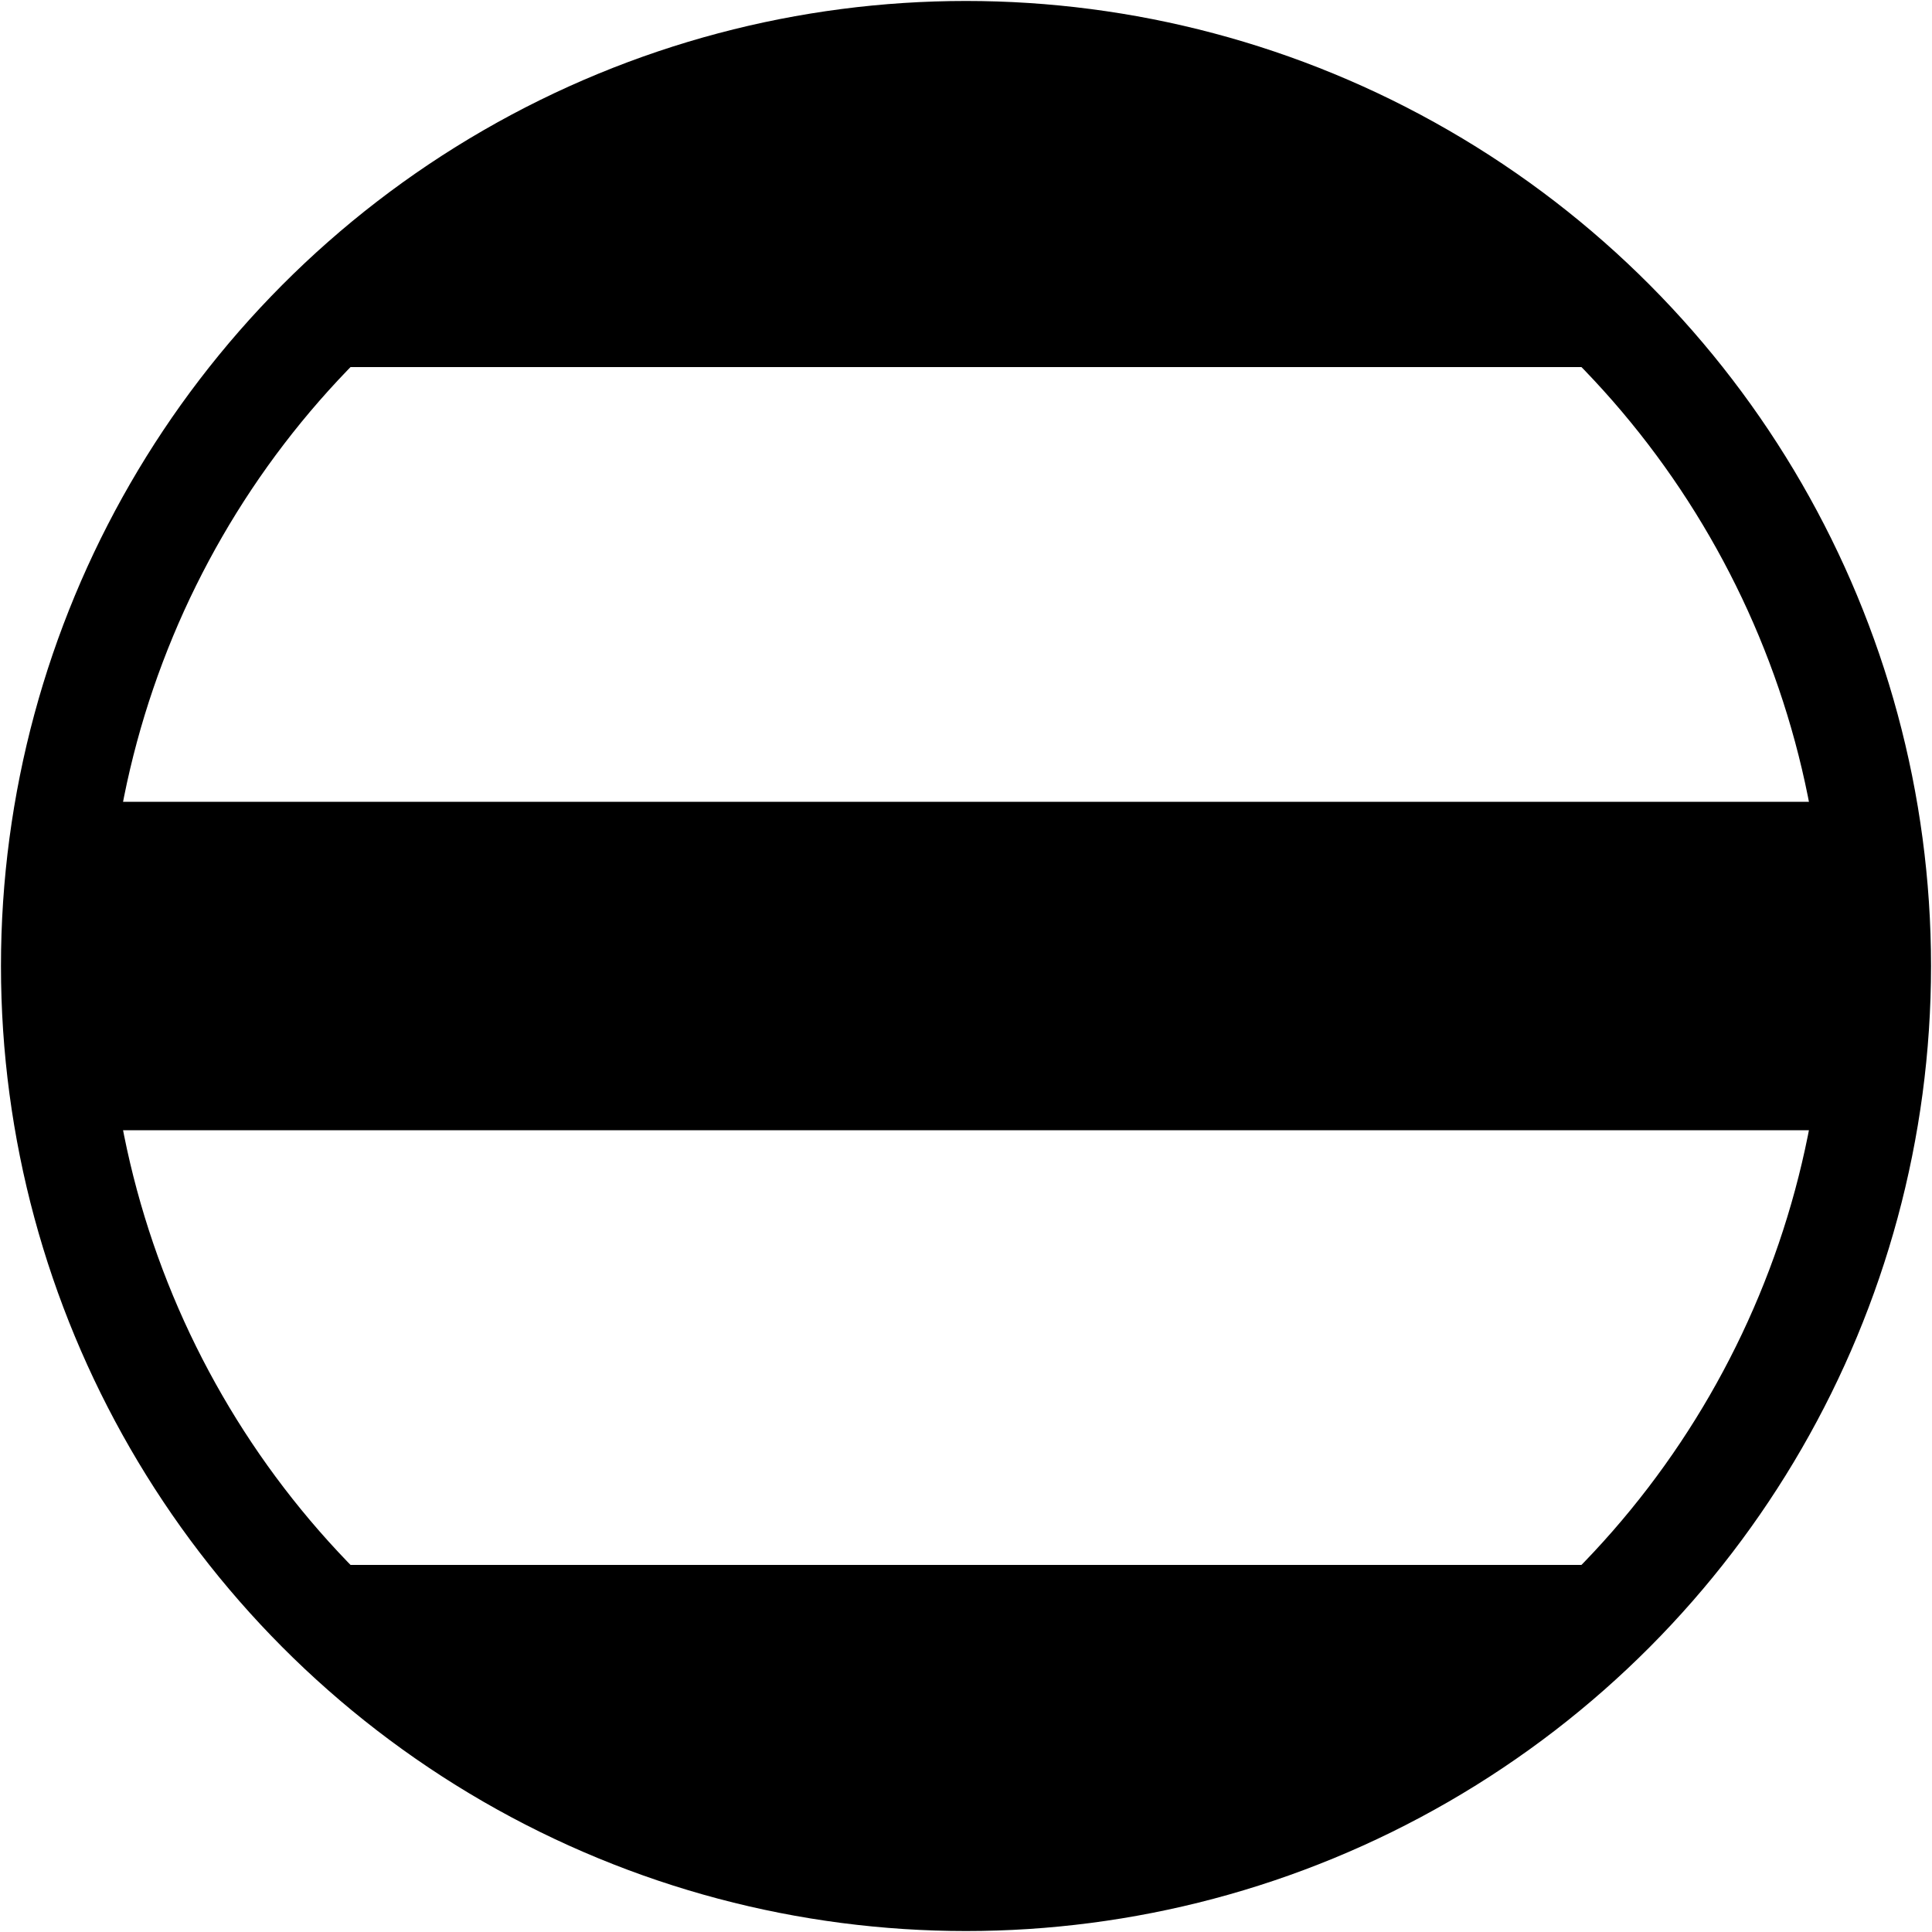 <?xml version="1.0" encoding="UTF-8"?>
<svg xmlns="http://www.w3.org/2000/svg" width="200" height="200">
<circle fill="none" stroke="#000" stroke-width="11" cx="100" cy="100" r="94.4"/>
<path d="m27,38a95,95 0 0,1 146,0m0,124a95,95 0 0,1-146,0M7,83H193v34H7"/>
</svg> 